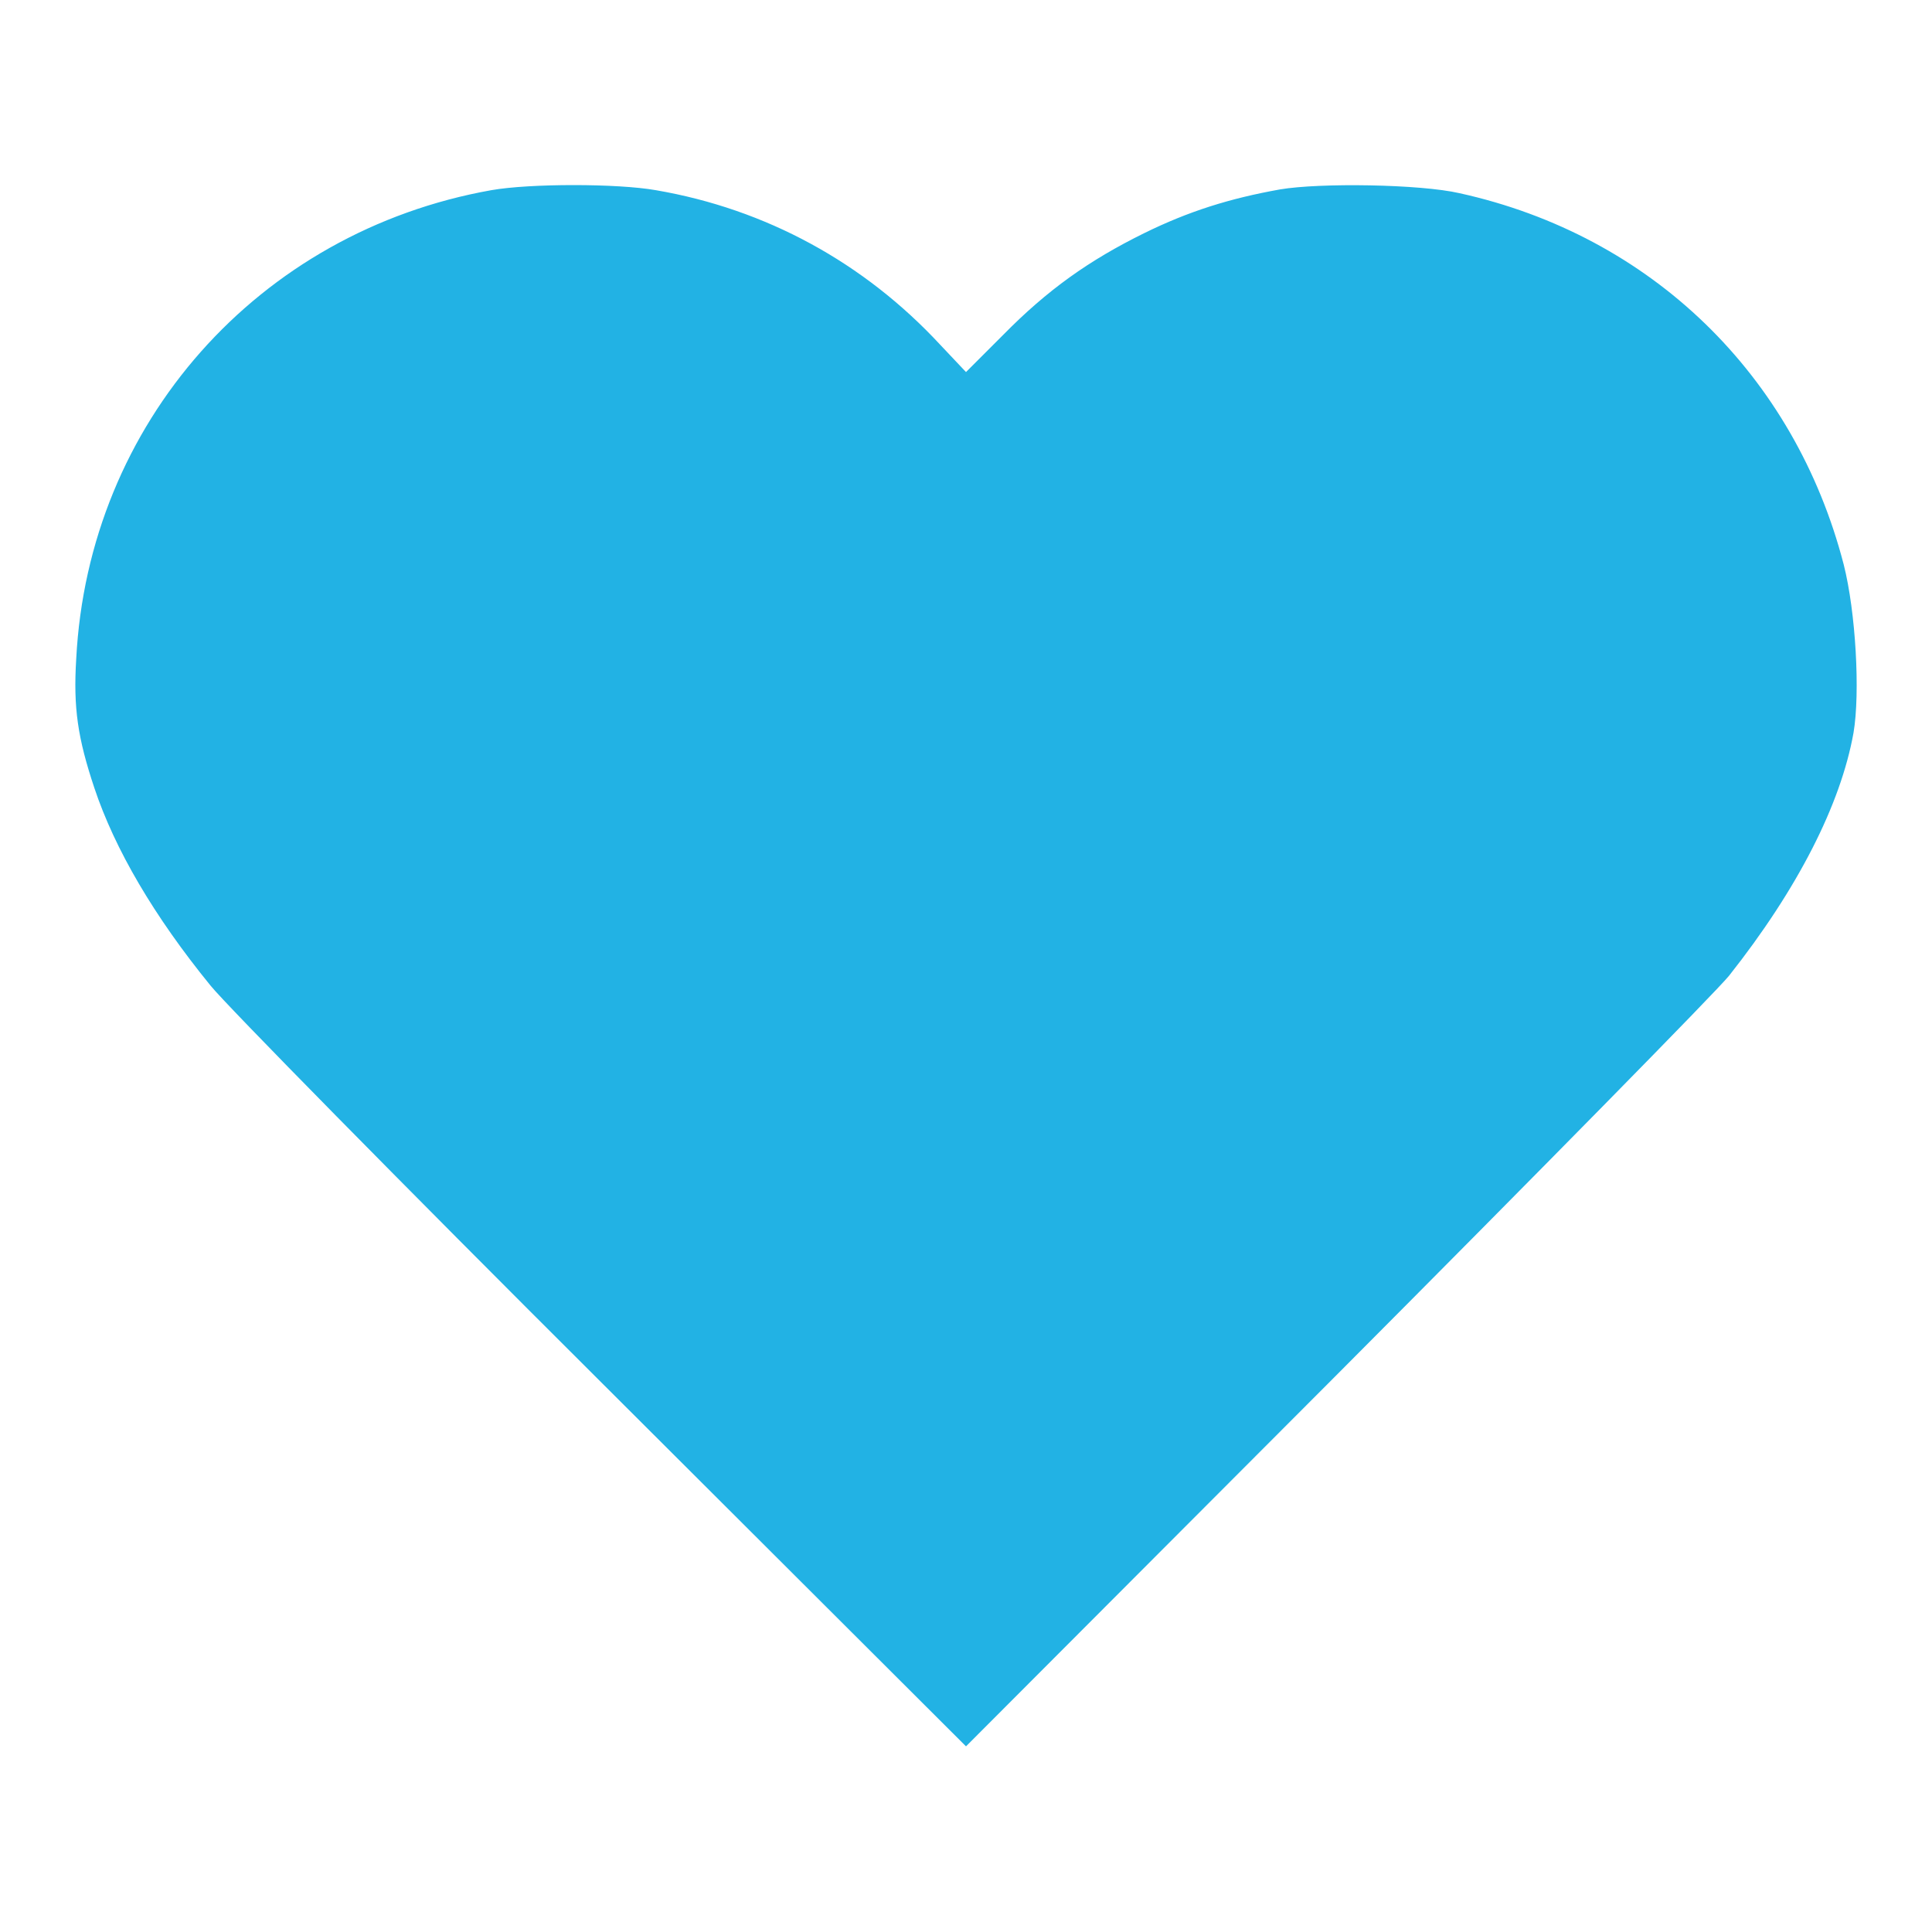 <!--?xml version="1.0" encoding="utf-8"?-->
<!-- Svg Vector Icons : http://www.onlinewebfonts.com/icon -->

<svg version="1.1" xmlns="http://www.w3.org/2000/svg" xmlns:xlink="http://www.w3.org/1999/xlink" x="0px" y="0px" viewBox="0 0 256 256" enable-background="new 0 0 256 256" xml:space="preserve">
<g><g><g><path fill="#22b2e4" data-title="Layer 0" xs="0" d="M65.1,25.2c-30.9,5.5-53.4,30.9-55,62.1c-0.4,6.5,0.2,10.5,2.4,17.1c2.7,8.1,7.9,17,15.4,26.2c2,2.5,25.1,26,51.9,52.7l48.2,48.1l49-49.1c26.9-27,50.4-50.9,52.1-53c9.1-11.5,14.8-22.7,16.5-32.2c0.9-5.3,0.3-16-1.3-22.3c-6.5-25.1-25.5-43.6-50.9-49.2c-5.2-1.2-18.5-1.4-23.8-0.5c-6.7,1.2-12.1,2.9-18,5.8c-7.3,3.6-12.8,7.5-18.7,13.5l-4.9,4.9l-3.4-3.6c-10.1-10.9-23.1-18-37.7-20.5C81.8,24.3,70.2,24.3,65.1,25.2z"/></g></g></g>
</svg>
